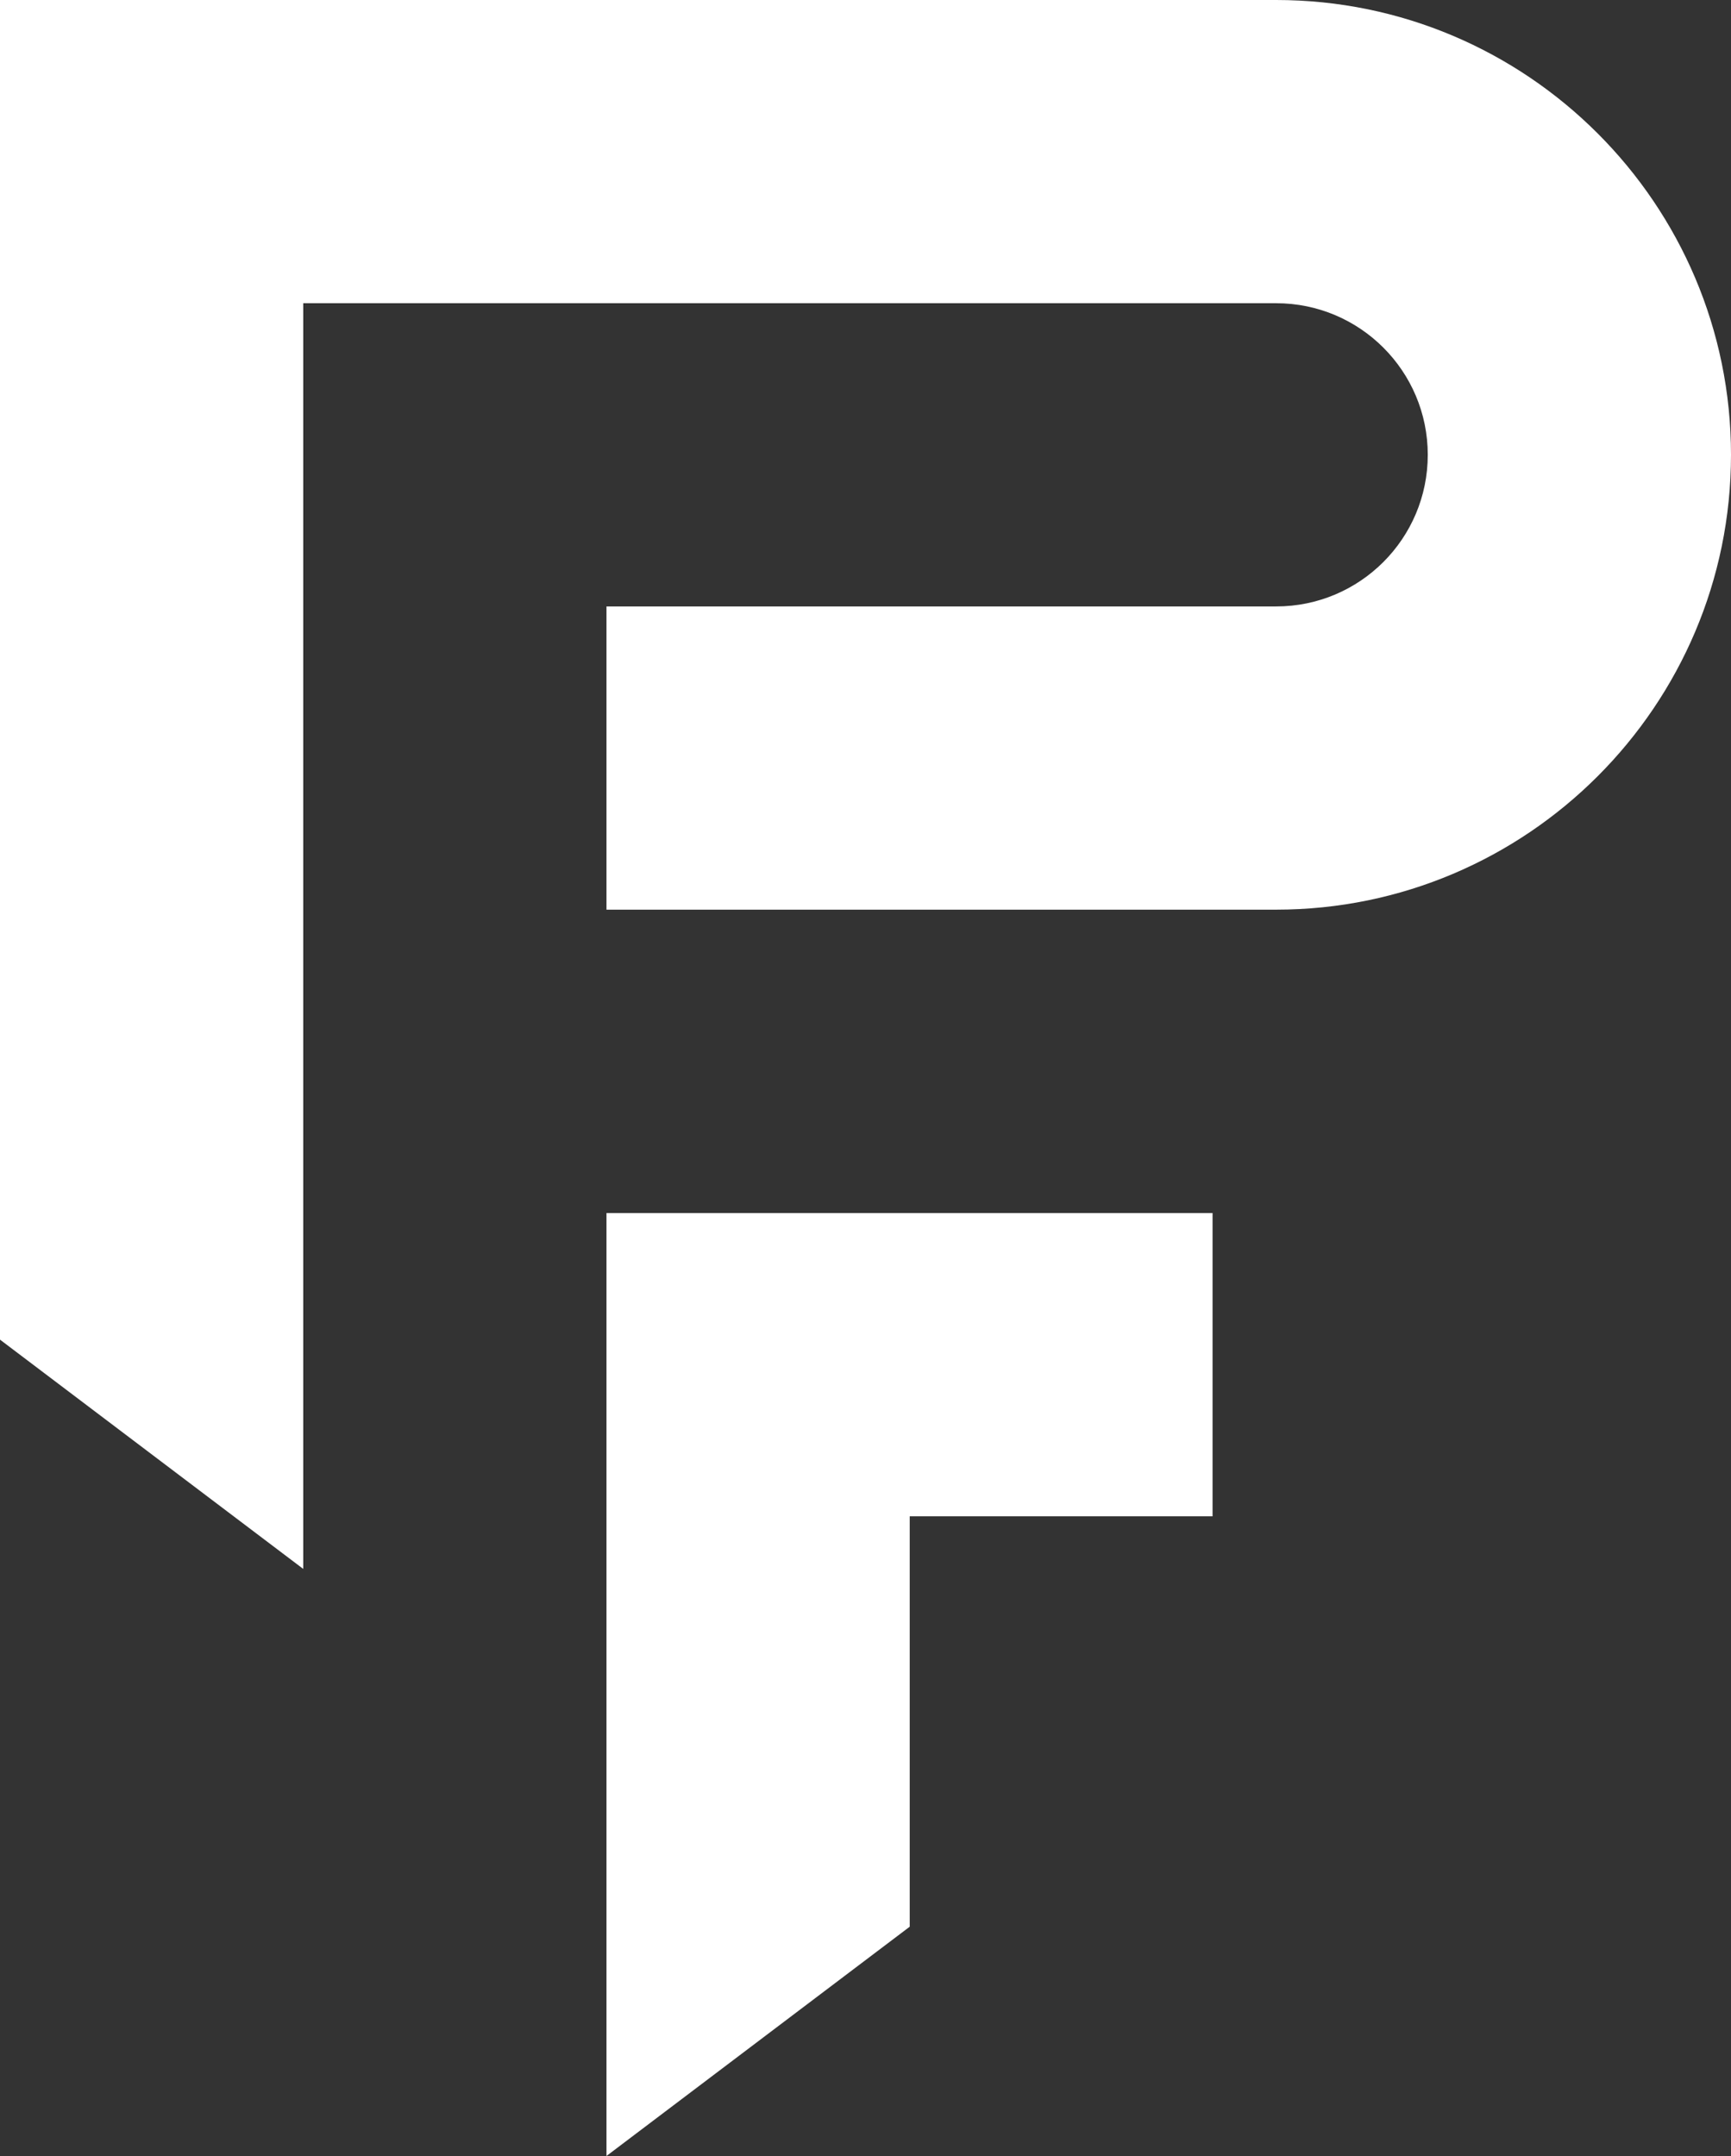 <svg xmlns="http://www.w3.org/2000/svg" id="Calque_2" viewBox="0 0 88.48 110.21"><rect x="0" y="0" width="88.48" height="110.21" fill="#333333" stroke="none"/><defs><style>.cls-1{fill:#fff;}</style></defs><g id="Calque_1-2"><polygon class="cls-1" points="46.5 77.51 61.98 77.51 61.98 62.01 31 62.01 31 110.21 46.5 98.49 46.5 77.51"></polygon><path class="cls-1" d="m65.23,31H31v15.5h34.23c12.82,0,23.25-10.43,23.25-23.25S78.05,0,65.23,0H0v68.48l15.5,11.72V15.5h40.11s9.62,0,9.62,0c4.28,0,7.75,3.47,7.75,7.75s-3.47,7.75-7.75,7.75Z"></path></g></svg>
